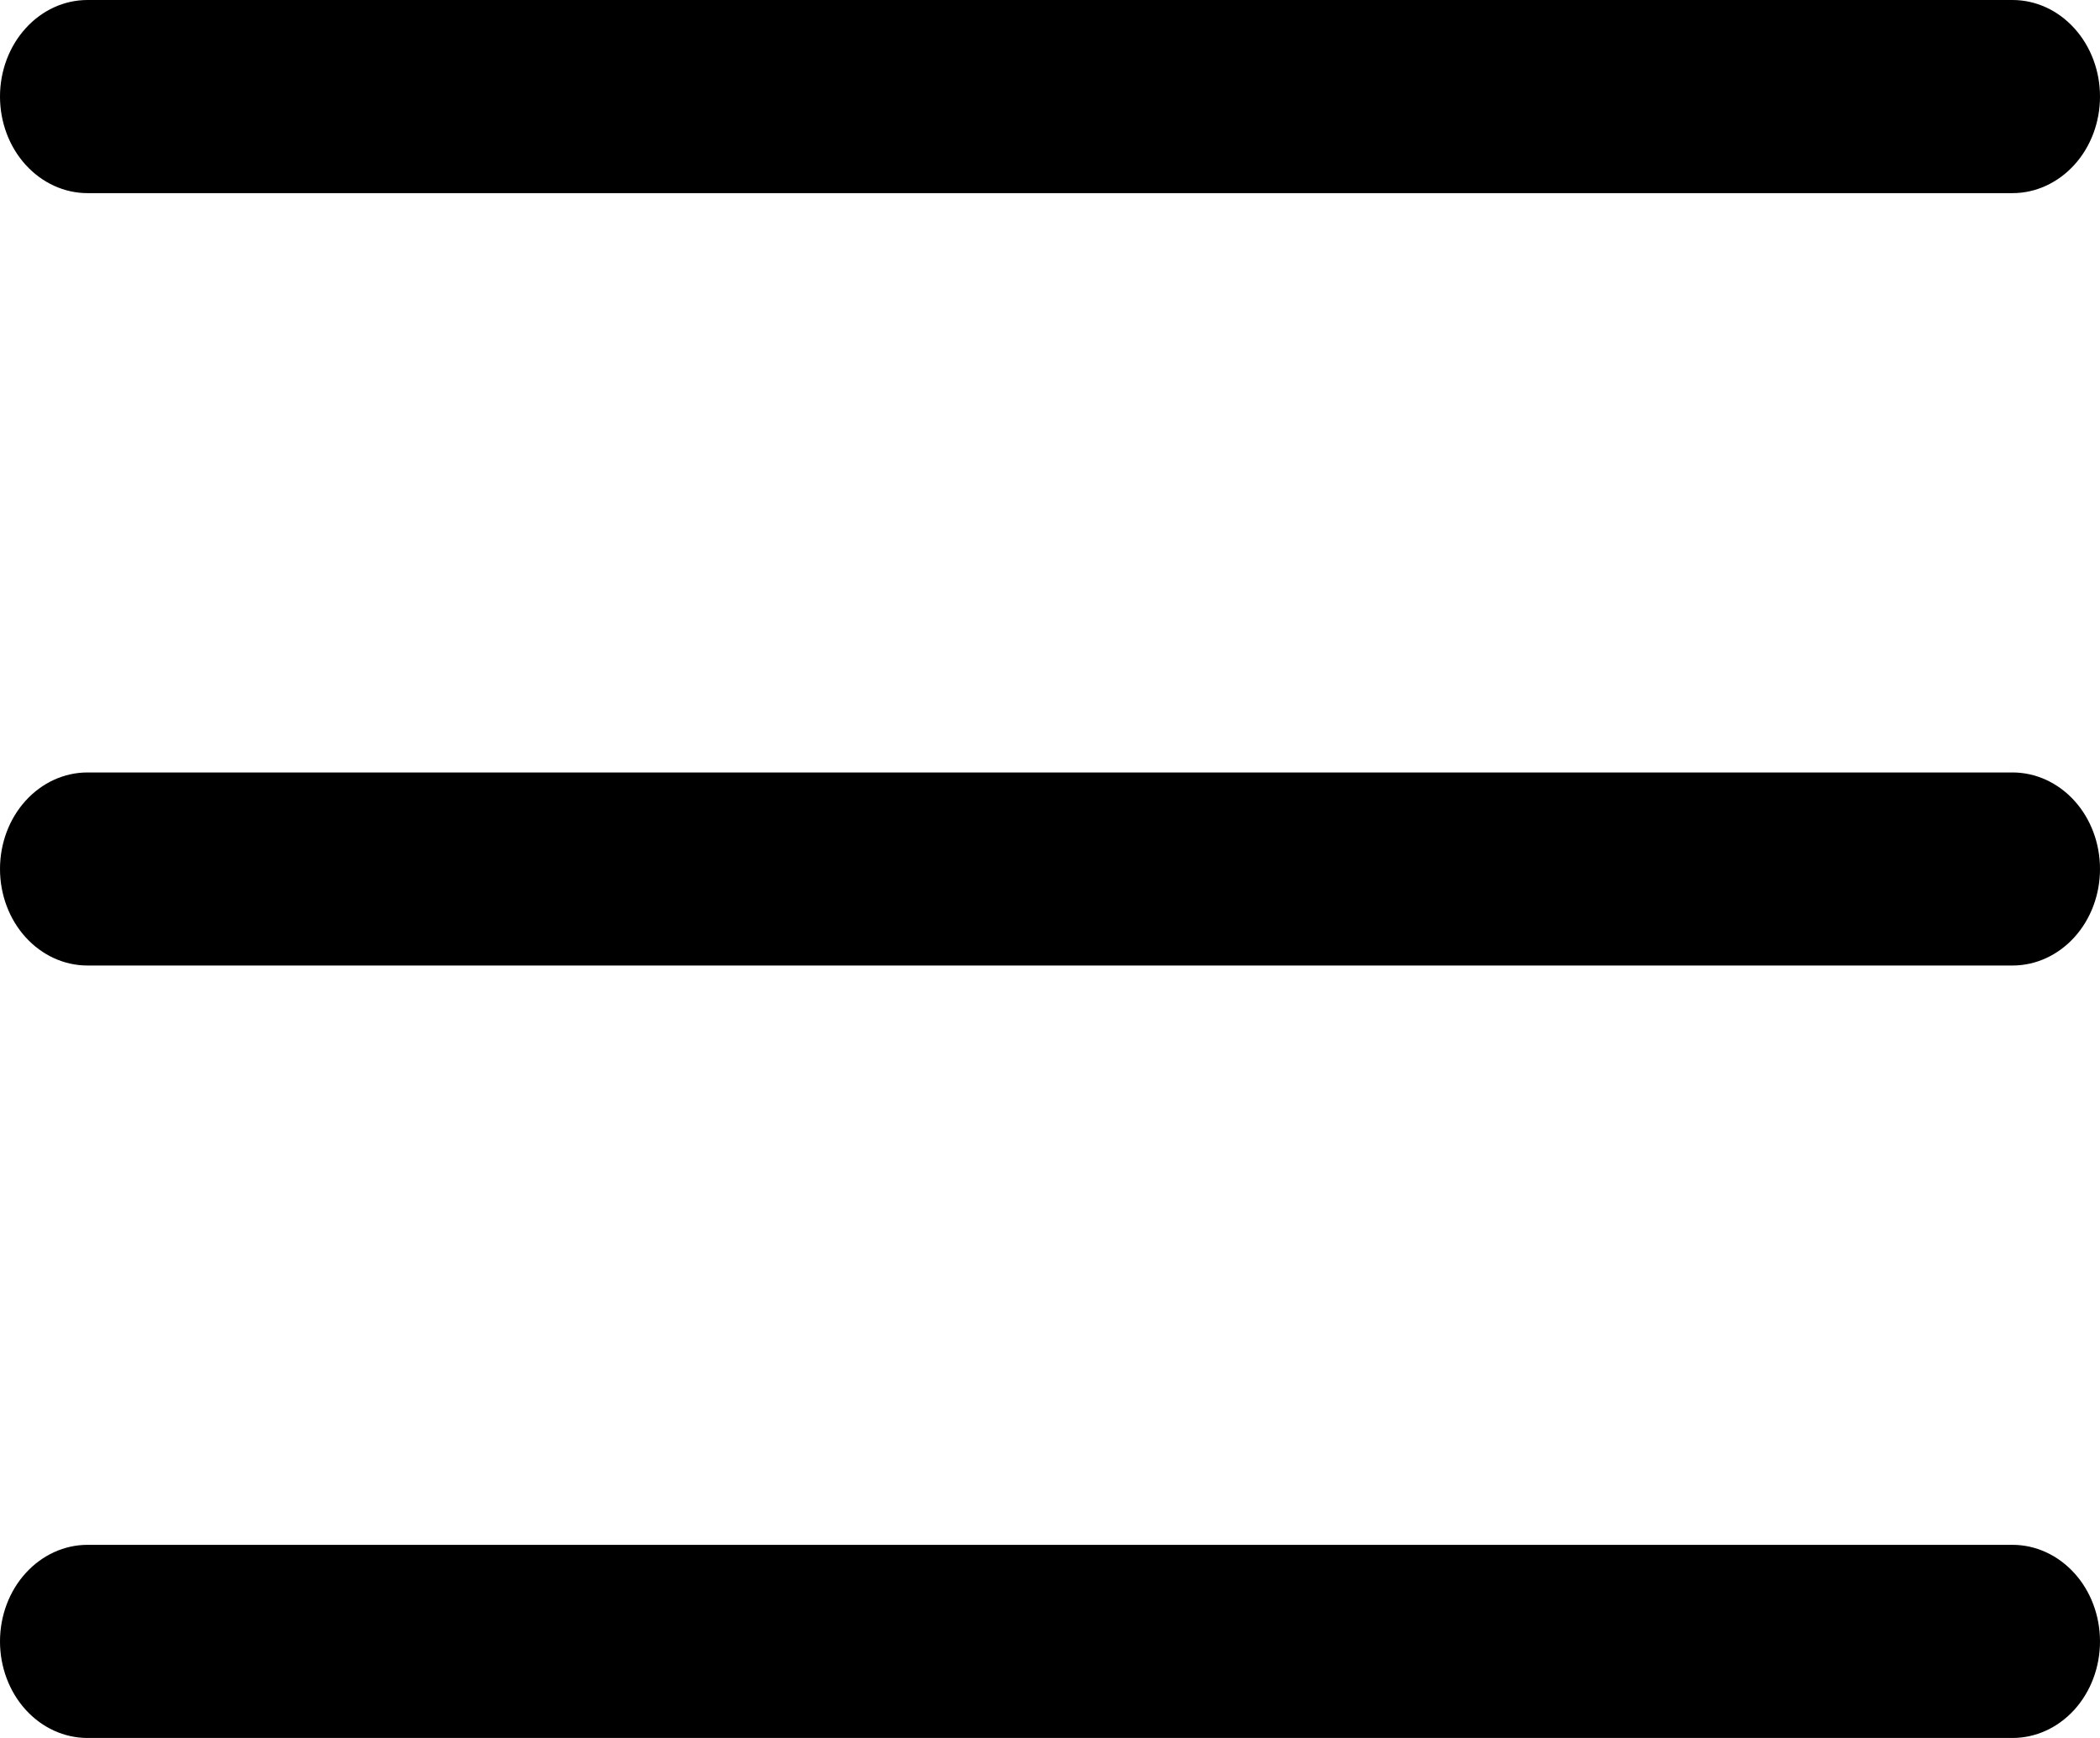 <svg width="29" height="24" viewBox="0 0 29 24" fill="none" xmlns="http://www.w3.org/2000/svg">
<path d="M0 1.333C0 0.98 0.127 0.641 0.354 0.391C0.581 0.14 0.888 0 1.208 0H27.792C28.112 0 28.419 0.14 28.646 0.391C28.873 0.641 29 0.98 29 1.333C29 1.687 28.873 2.026 28.646 2.276C28.419 2.526 28.112 2.667 27.792 2.667H1.208C0.888 2.667 0.581 2.526 0.354 2.276C0.127 2.026 0 1.687 0 1.333ZM0 12C0 11.646 0.127 11.307 0.354 11.057C0.581 10.807 0.888 10.667 1.208 10.667H27.792C28.112 10.667 28.419 10.807 28.646 11.057C28.873 11.307 29 11.646 29 12C29 12.354 28.873 12.693 28.646 12.943C28.419 13.193 28.112 13.333 27.792 13.333H1.208C0.888 13.333 0.581 13.193 0.354 12.943C0.127 12.693 0 12.354 0 12ZM0 22.667C0 22.313 0.127 21.974 0.354 21.724C0.581 21.474 0.888 21.333 1.208 21.333H27.792C28.112 21.333 28.419 21.474 28.646 21.724C28.873 21.974 29 22.313 29 22.667C29 23.02 28.873 23.359 28.646 23.61C28.419 23.86 28.112 24 27.792 24H1.208C0.888 24 0.581 23.86 0.354 23.61C0.127 23.359 0 23.02 0 22.667Z" fill="black"/>
</svg>
